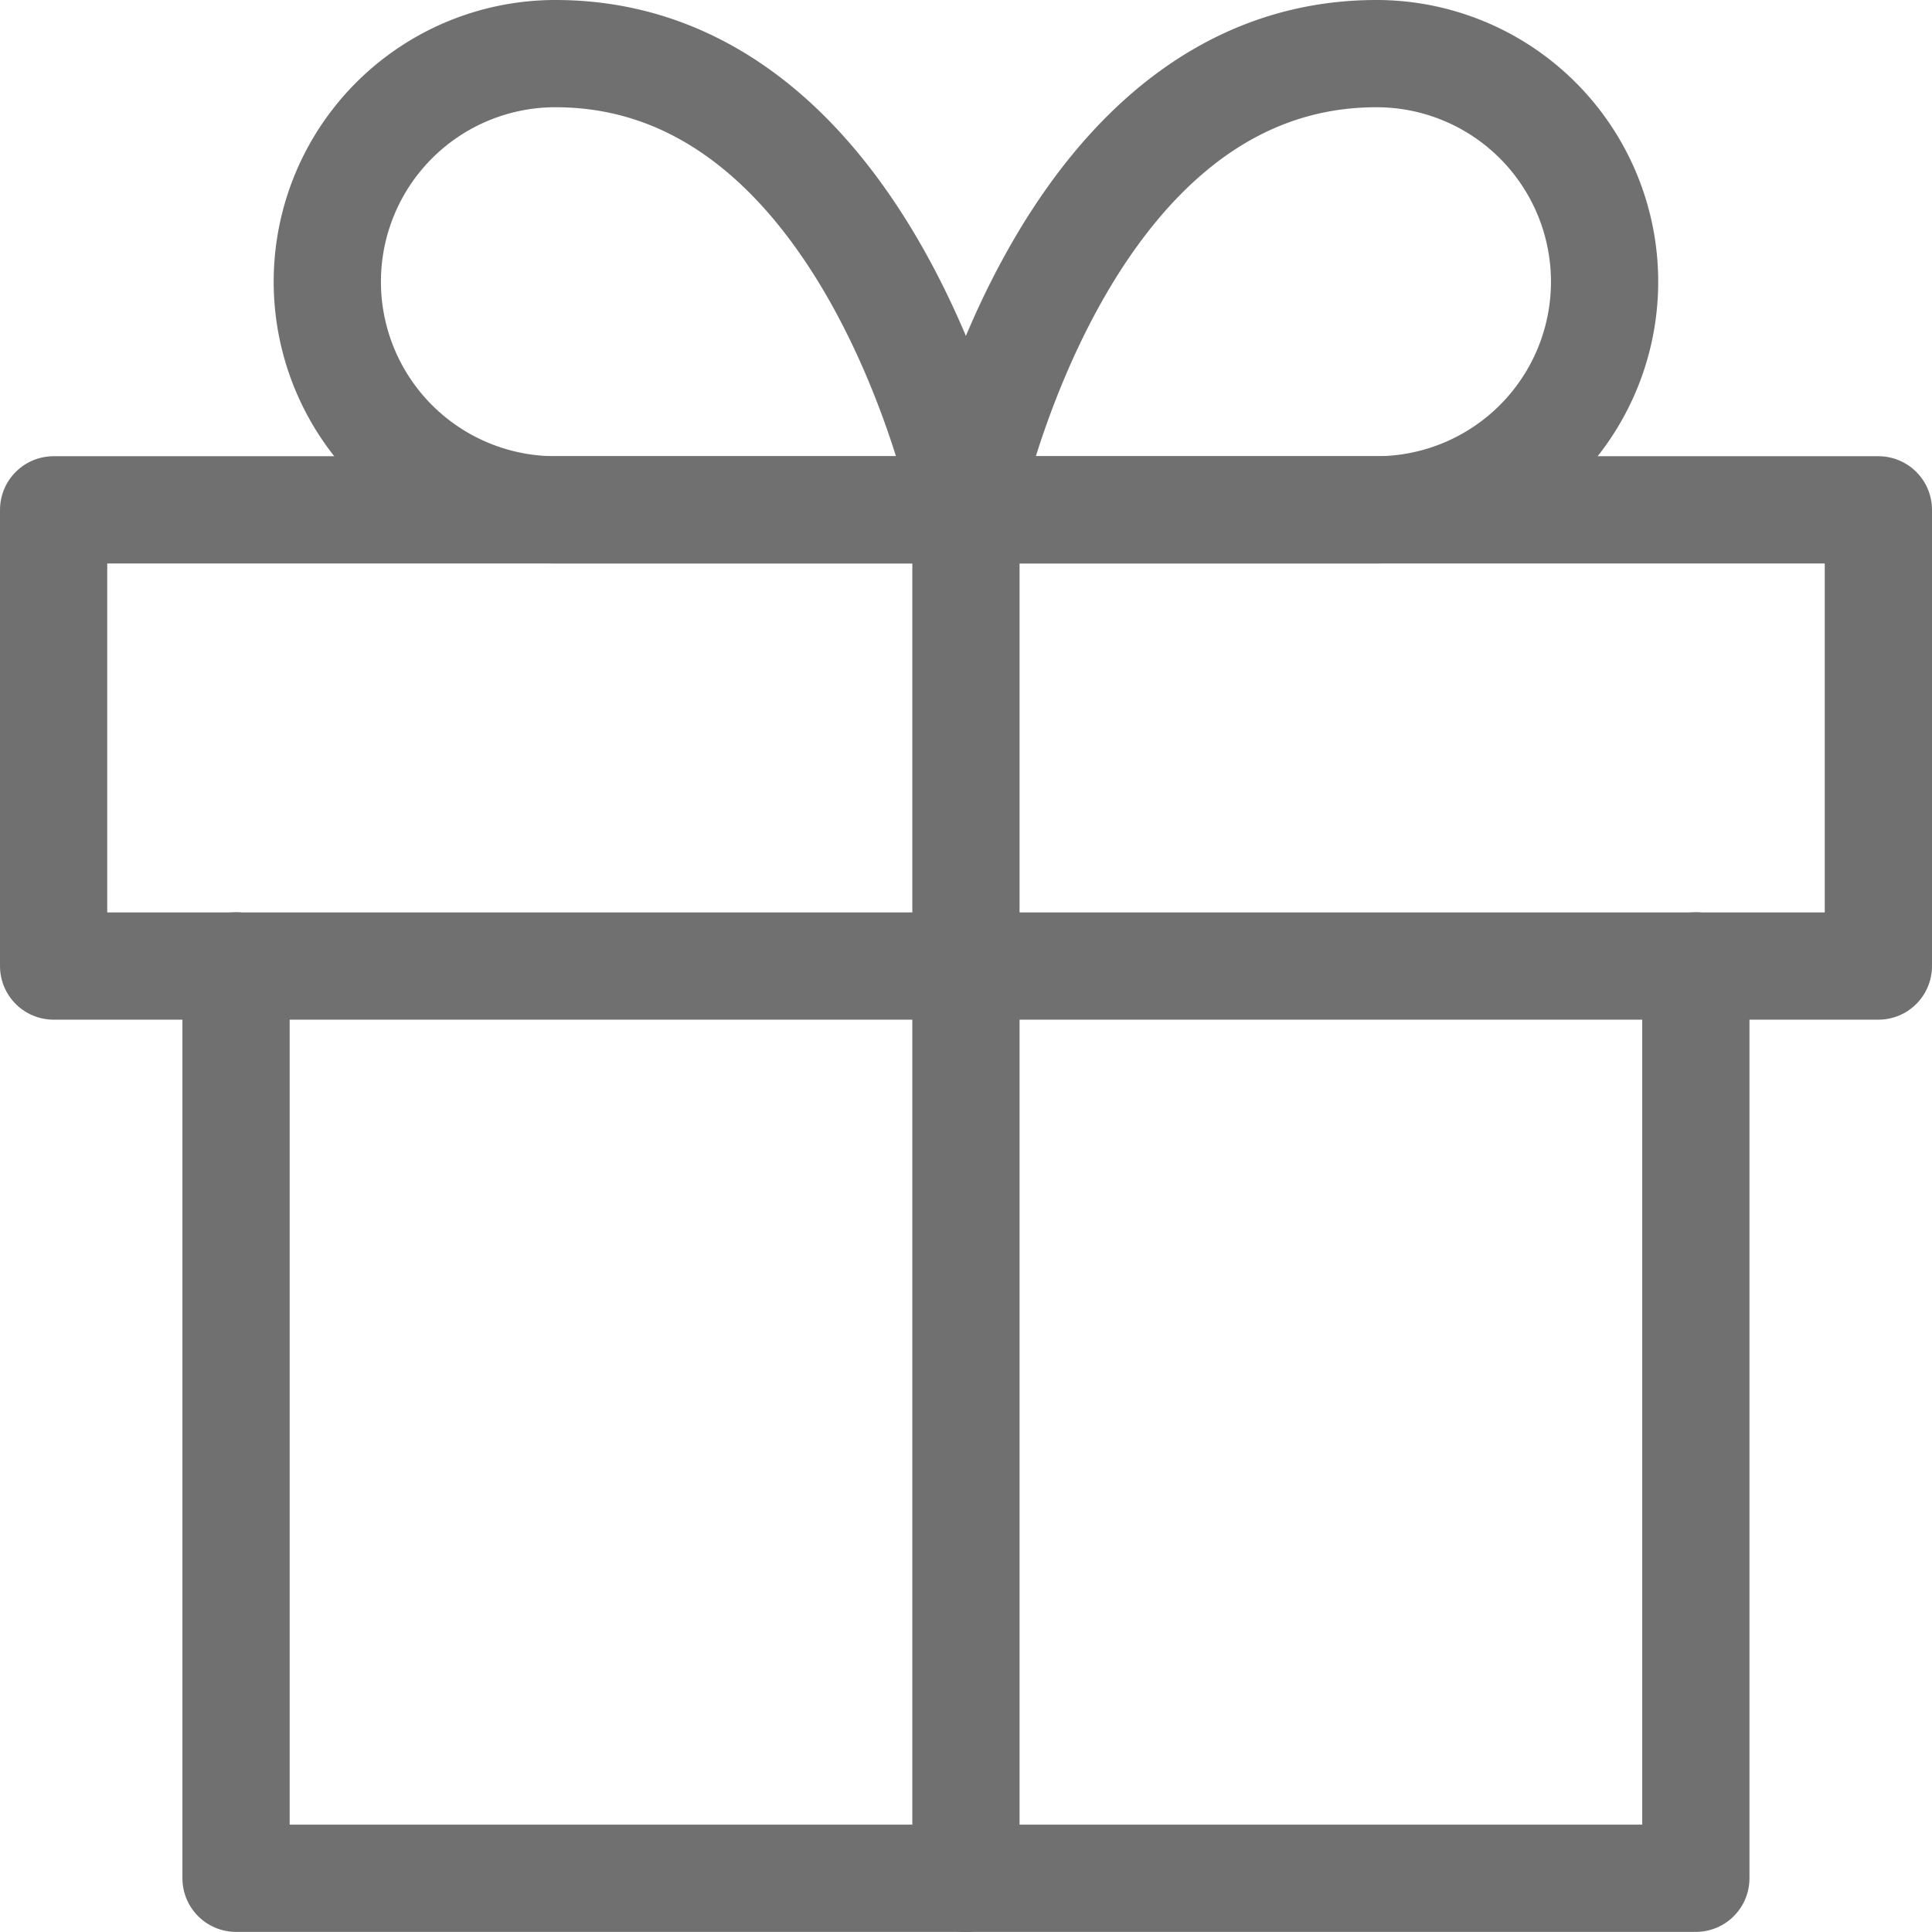 <svg xmlns="http://www.w3.org/2000/svg" width="18.015" height="18.015" viewBox="0 0 18.015 18.015">
  <g id="Refer" transform="translate(-2.5 -2.5)">
    <path id="Path_551" data-name="Path 551" d="M19.612,18v8.507H6V18" transform="translate(-1.299 -6.493)" fill="none" stroke="#707070" stroke-linecap="round" stroke-linejoin="round" stroke-width="1"/>
    <path id="Path_552" data-name="Path 552" d="M3,10.5H20.015v4.254H3Z" transform="translate(0 -3.246)" fill="none" stroke="#707070" stroke-linecap="round" stroke-linejoin="round" stroke-width="1"/>
    <path id="Path_553" data-name="Path 553" d="M18,23.261V10.5" transform="translate(-6.493 -3.246)" fill="none" stroke="#707070" stroke-linecap="round" stroke-linejoin="round" stroke-width="1"/>
    <path id="Path_554" data-name="Path 554" d="M13.455,7.254H9.627A2.127,2.127,0,1,1,9.627,3C12.6,3,13.455,7.254,13.455,7.254Z" transform="translate(-1.948)" fill="none" stroke="#707070" stroke-linecap="round" stroke-linejoin="round" stroke-width="1"/>
    <path id="Path_555" data-name="Path 555" d="M18,7.254h3.828a2.127,2.127,0,1,0,0-4.254C18.851,3,18,7.254,18,7.254Z" transform="translate(-6.493)" fill="none" stroke="#707070" stroke-linecap="round" stroke-linejoin="round" stroke-width="1"/>
  </g>
</svg>
